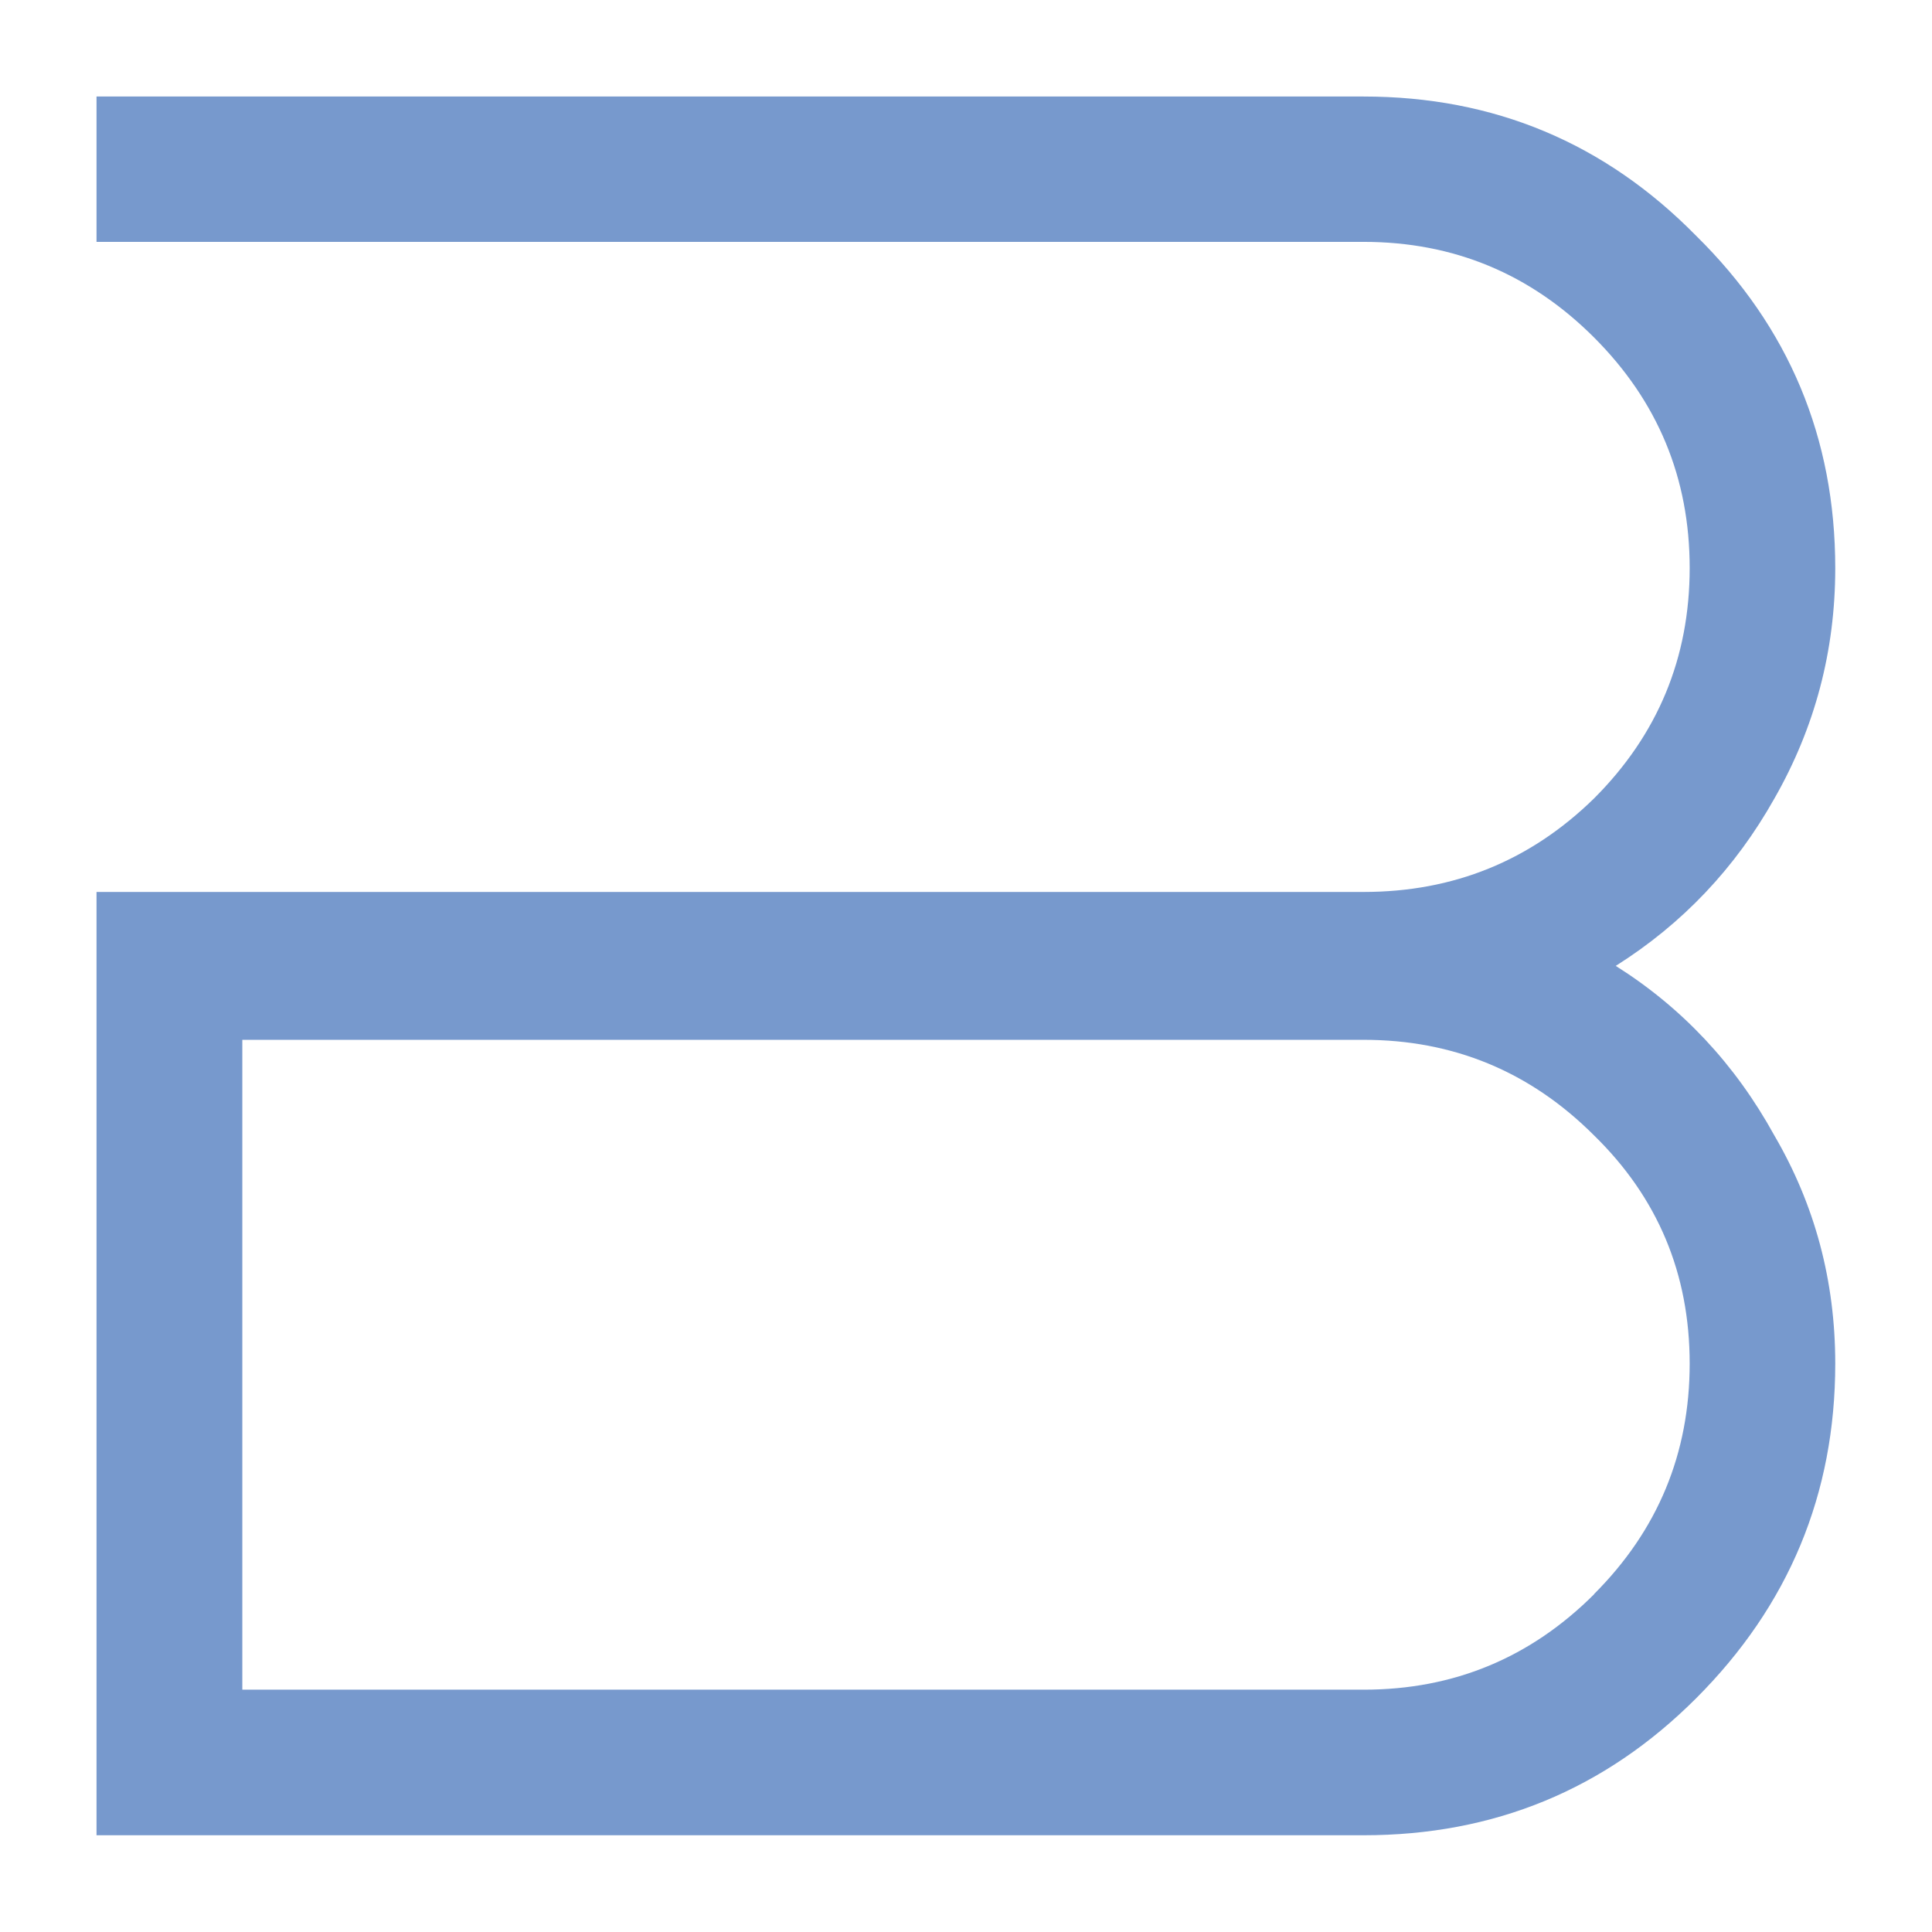 <svg xmlns="http://www.w3.org/2000/svg" id="svg1" version="1.1" viewBox="0 0 8.467 8.467" height="32" width="32">
  
  <defs id="defs1"></defs>
  <g id="layer1">
    <path aria-label="b" style="font-size:9.525px;line-height:0px;font-family:'Dune Rise';-inkscape-font-specification:'Dune Rise';letter-spacing:0.132px;fill:#7598cc;fill-opacity:0.988;stroke-width:0.079" id="text1" d="m 8.043,2.49 q 0,0.543 -0.267,1.01 -0.257,0.457 -0.695,0.733 0.438,0.276 0.695,0.743 0.267,0.457 0.267,1 0,0.857 -0.61,1.467 -0.6,0.6 -1.457,0.6 H 0.423 V 3.909 h 5.553 q 0.591,0 1.01,-0.41 0.419,-0.419 0.419,-1.01 0,-0.591 -0.419,-1.01 -0.419,-0.419 -1.01,-0.419 H 0.423 V 0.423 h 5.553 q 0.857,0 1.457,0.61 0.61,0.6 0.61,1.457 z m -1.057,4.496 q 0.419,-0.419 0.419,-1.01 0,-0.591 -0.419,-1 -0.419,-0.419 -1.01,-0.419 H 1.062 v 2.848 h 4.915 q 0.591,0 1.01,-0.419 z"></path>
  </g>
</svg>
